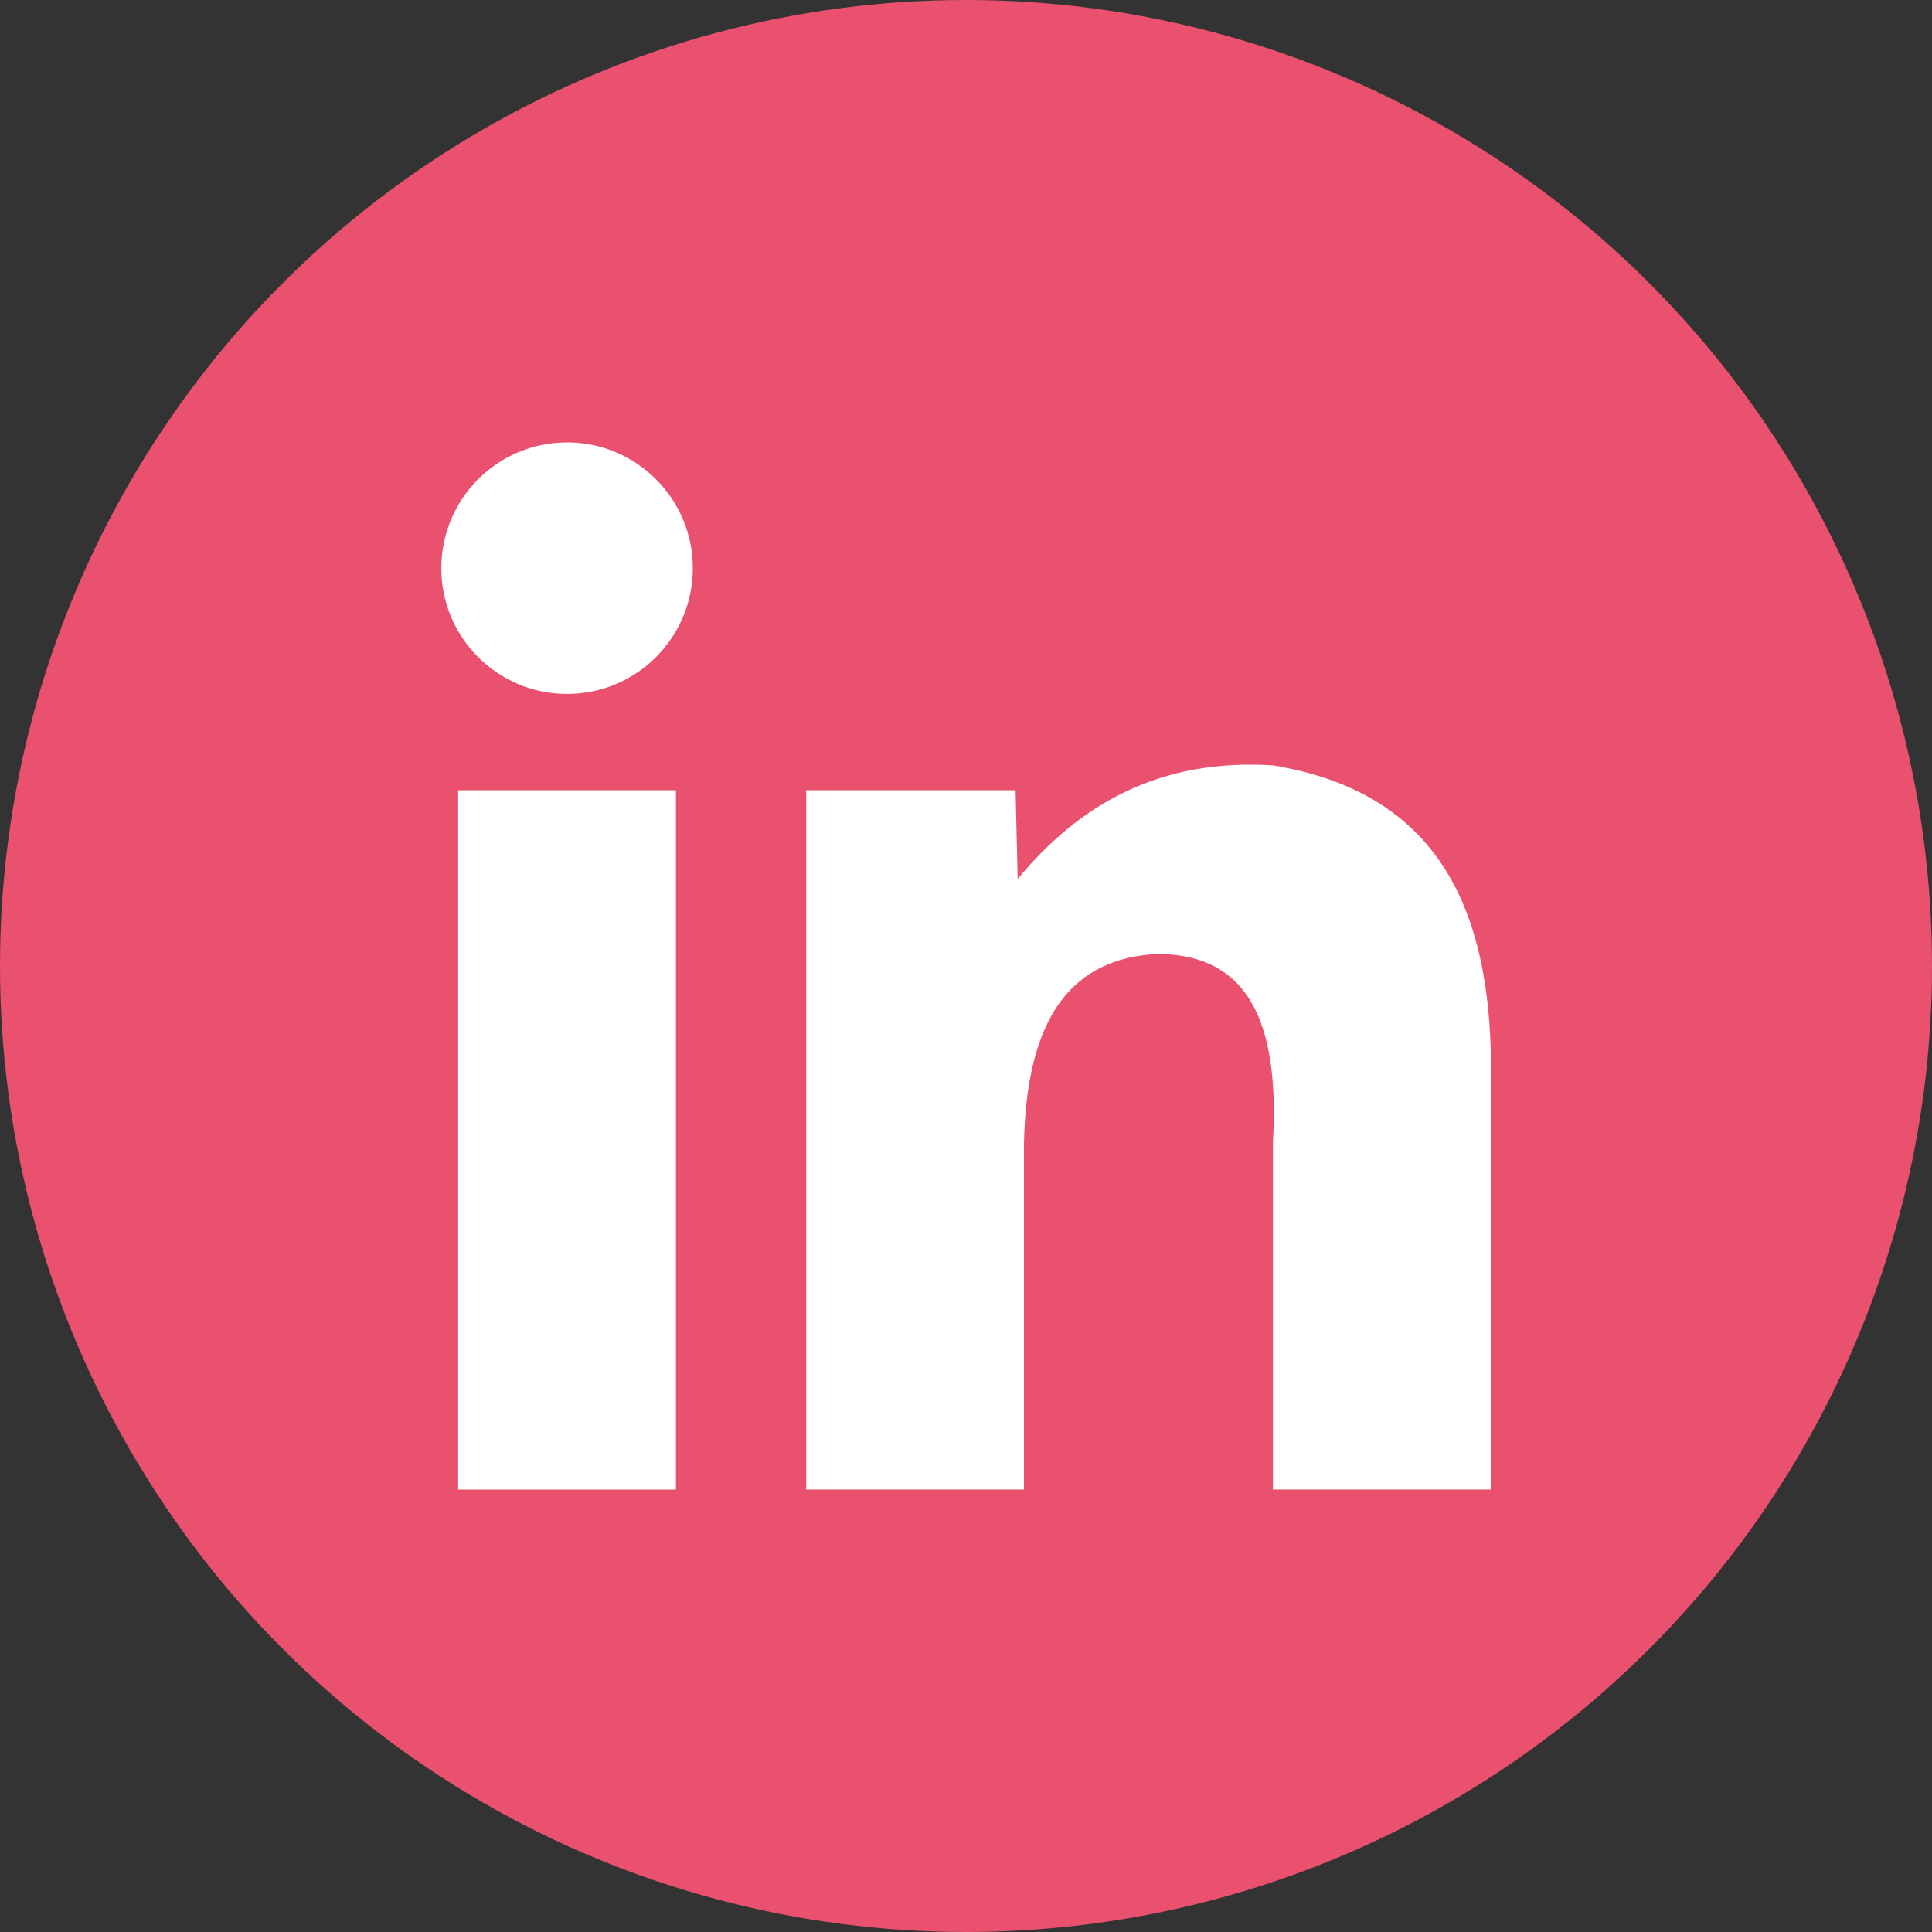 <?xml version="1.0" encoding="UTF-8"?>
<svg id="Layer_1" data-name="Layer 1" xmlns="http://www.w3.org/2000/svg" viewBox="0 0 278.364 278.364">
  <rect x="0" y="0" width="278.364" height="278.364" fill="#333333" stroke="none"/>
  <defs>
    <style>
      .cls-1 {
        fill: #fff;
      }

      .cls-2 {
        fill: #e9516f;
      }
    </style>
  </defs>
  <g id="linkedin">
    <circle id="circle" class="cls-2" cx="139.182" cy="139.182" r="139.182"/>
    <g id="logo">
      <rect class="cls-1" x="66.014" y="113.859" width="31.376" height="100.759"/>
      <path class="cls-1" d="M214.781,151.106v63.511h-31.376v-49.871c.167-3.05.182-5.857,0-8.421-.85-12.305-5.917-18.875-16.72-18.875-2.868.152-5.508.728-7.844,1.851-6.722,3.201-11.015,10.787-11.304,25.444v49.871h-31.376v-100.759h30.163l.303,12.79c8.982-10.878,20.604-17.402,36.777-16.371,22.819,3.732,30.739,19.36,31.376,40.828Z"/>
      <circle class="cls-1" cx="81.702" cy="81.865" r="18.119"/>
    </g>
  </g>
</svg>